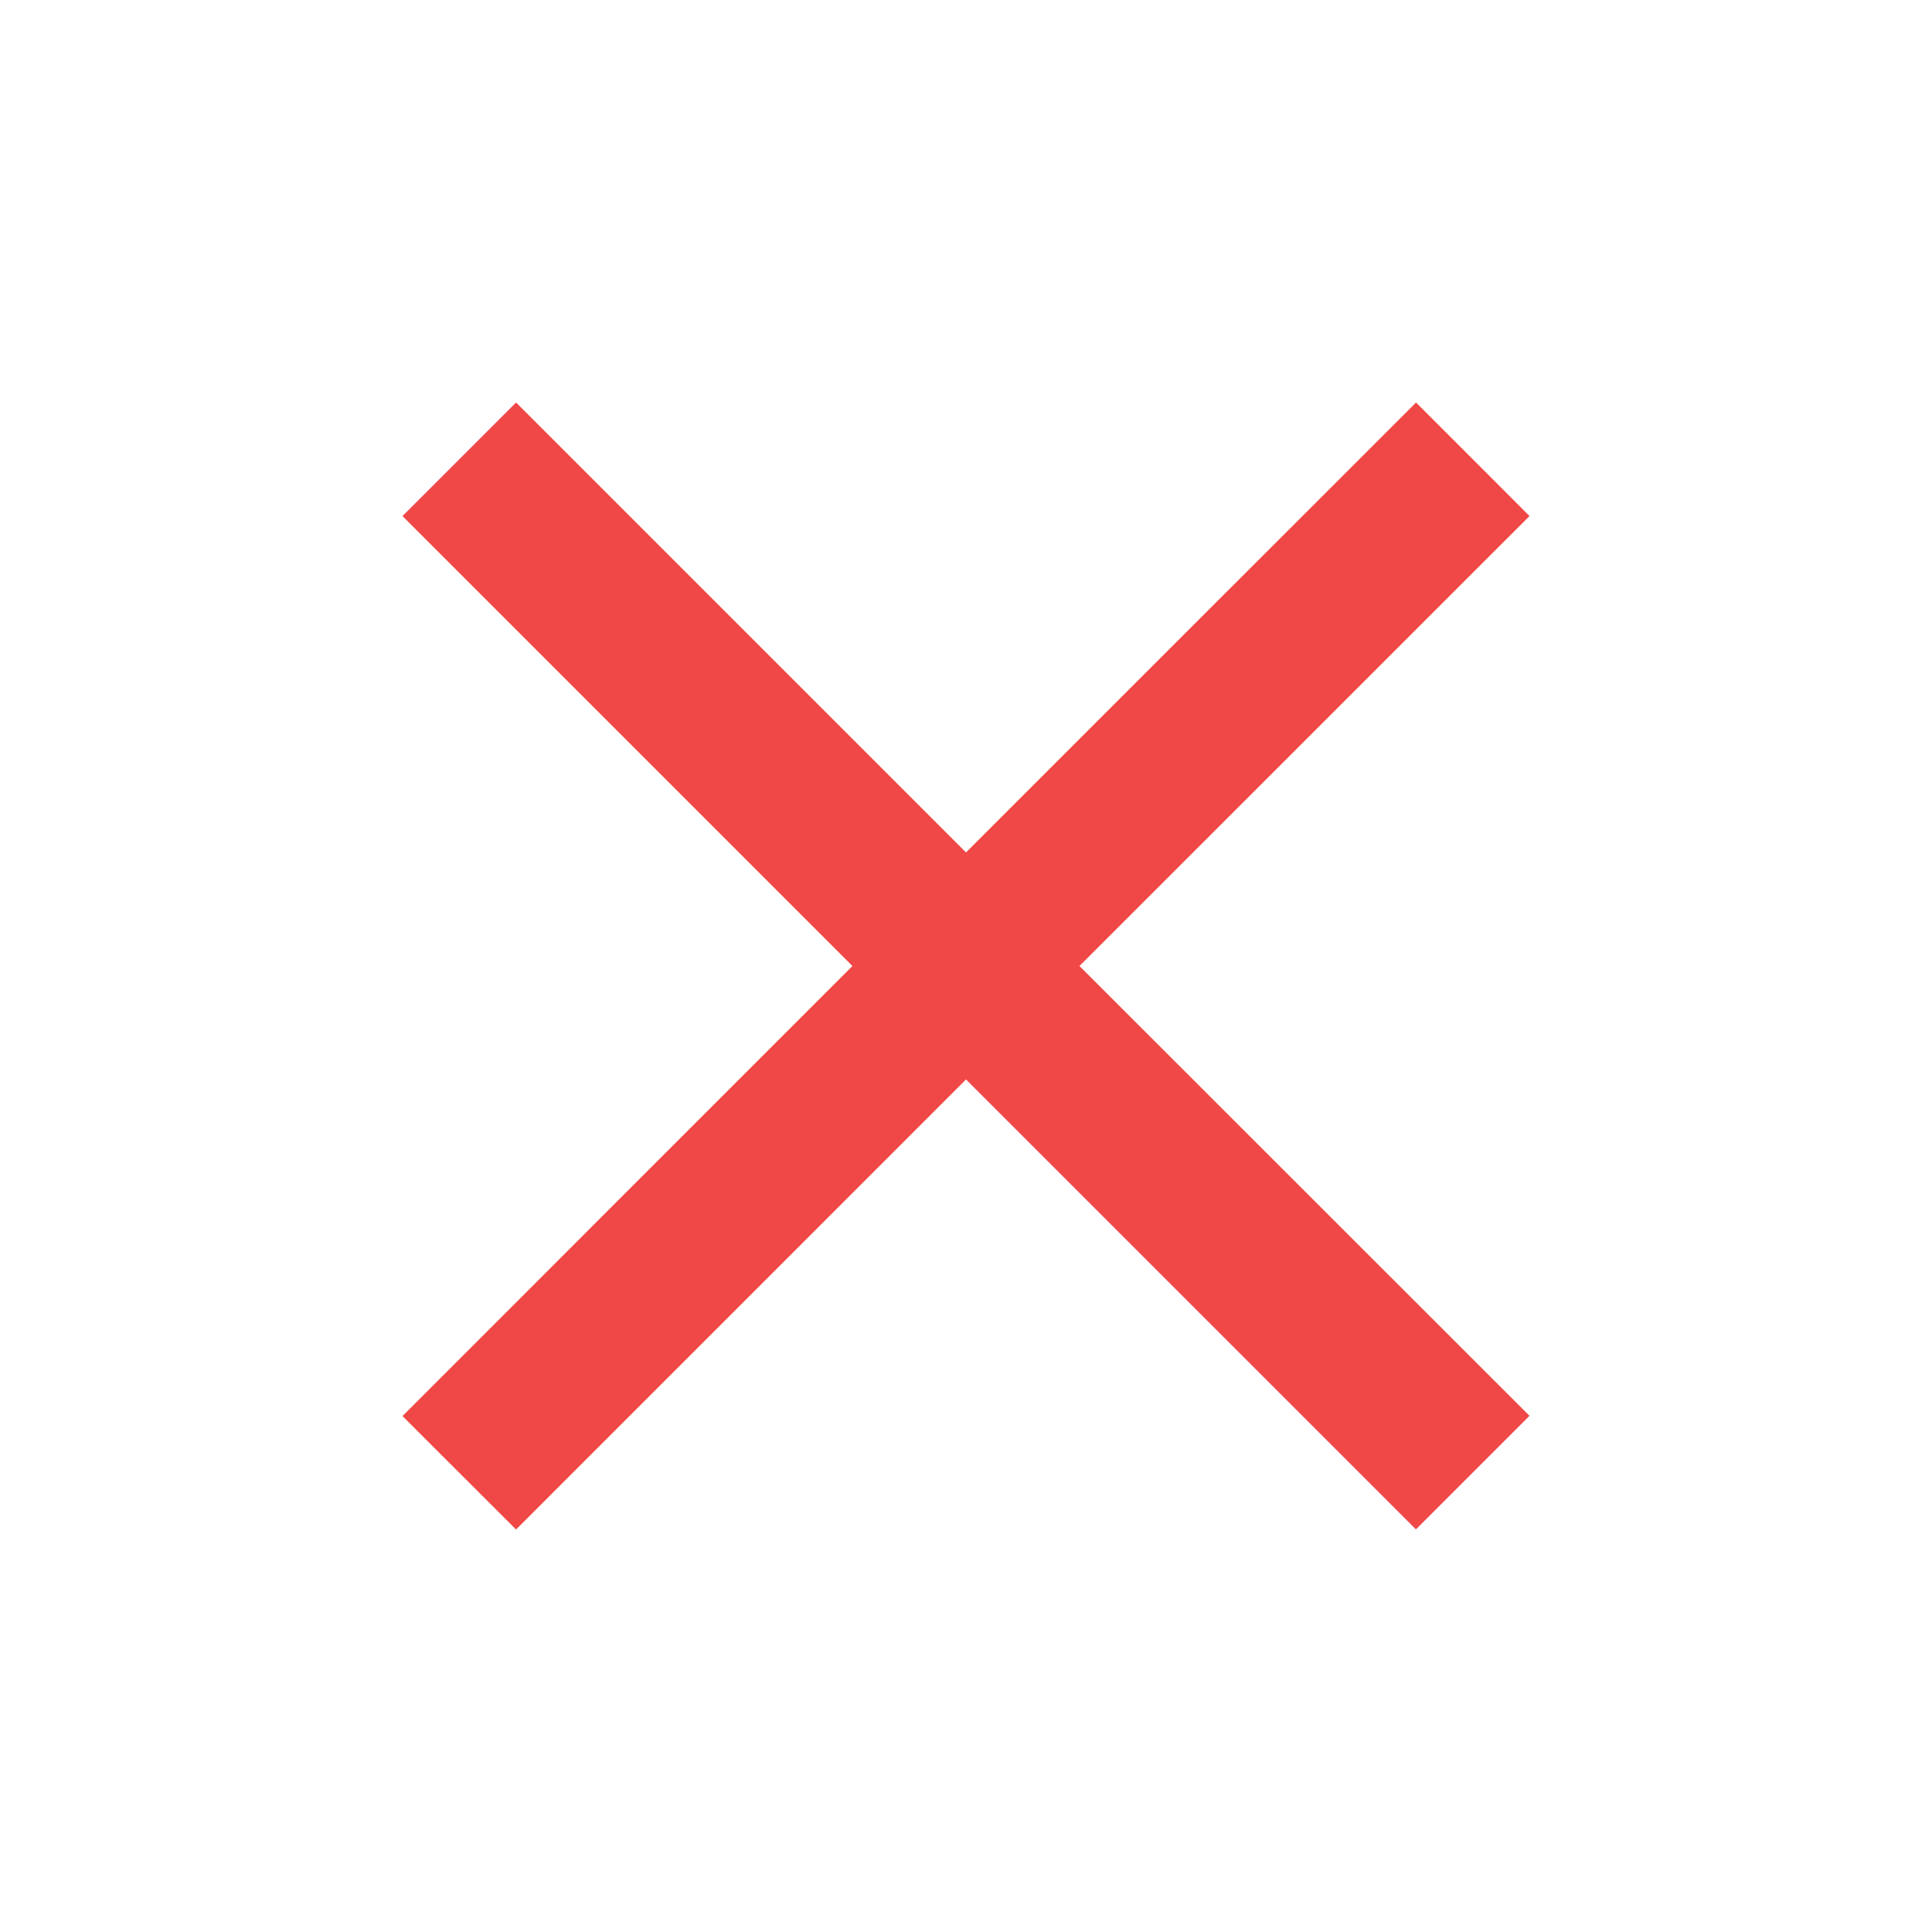 <svg xmlns="http://www.w3.org/2000/svg" width="18" height="18">
  <g fill="none" fill-rule="evenodd">
    <path d="M0 0h18v18H0z"/>
    <path fill="#F04747" d="M14.25 4.808L13.193 3.75 9 7.942 4.808 3.75 3.75 4.808 7.942 9 3.75 13.193 4.808 14.25 9 10.057l4.192 4.192 1.058-1.058L10.057 9"/>
  </g>
</svg>